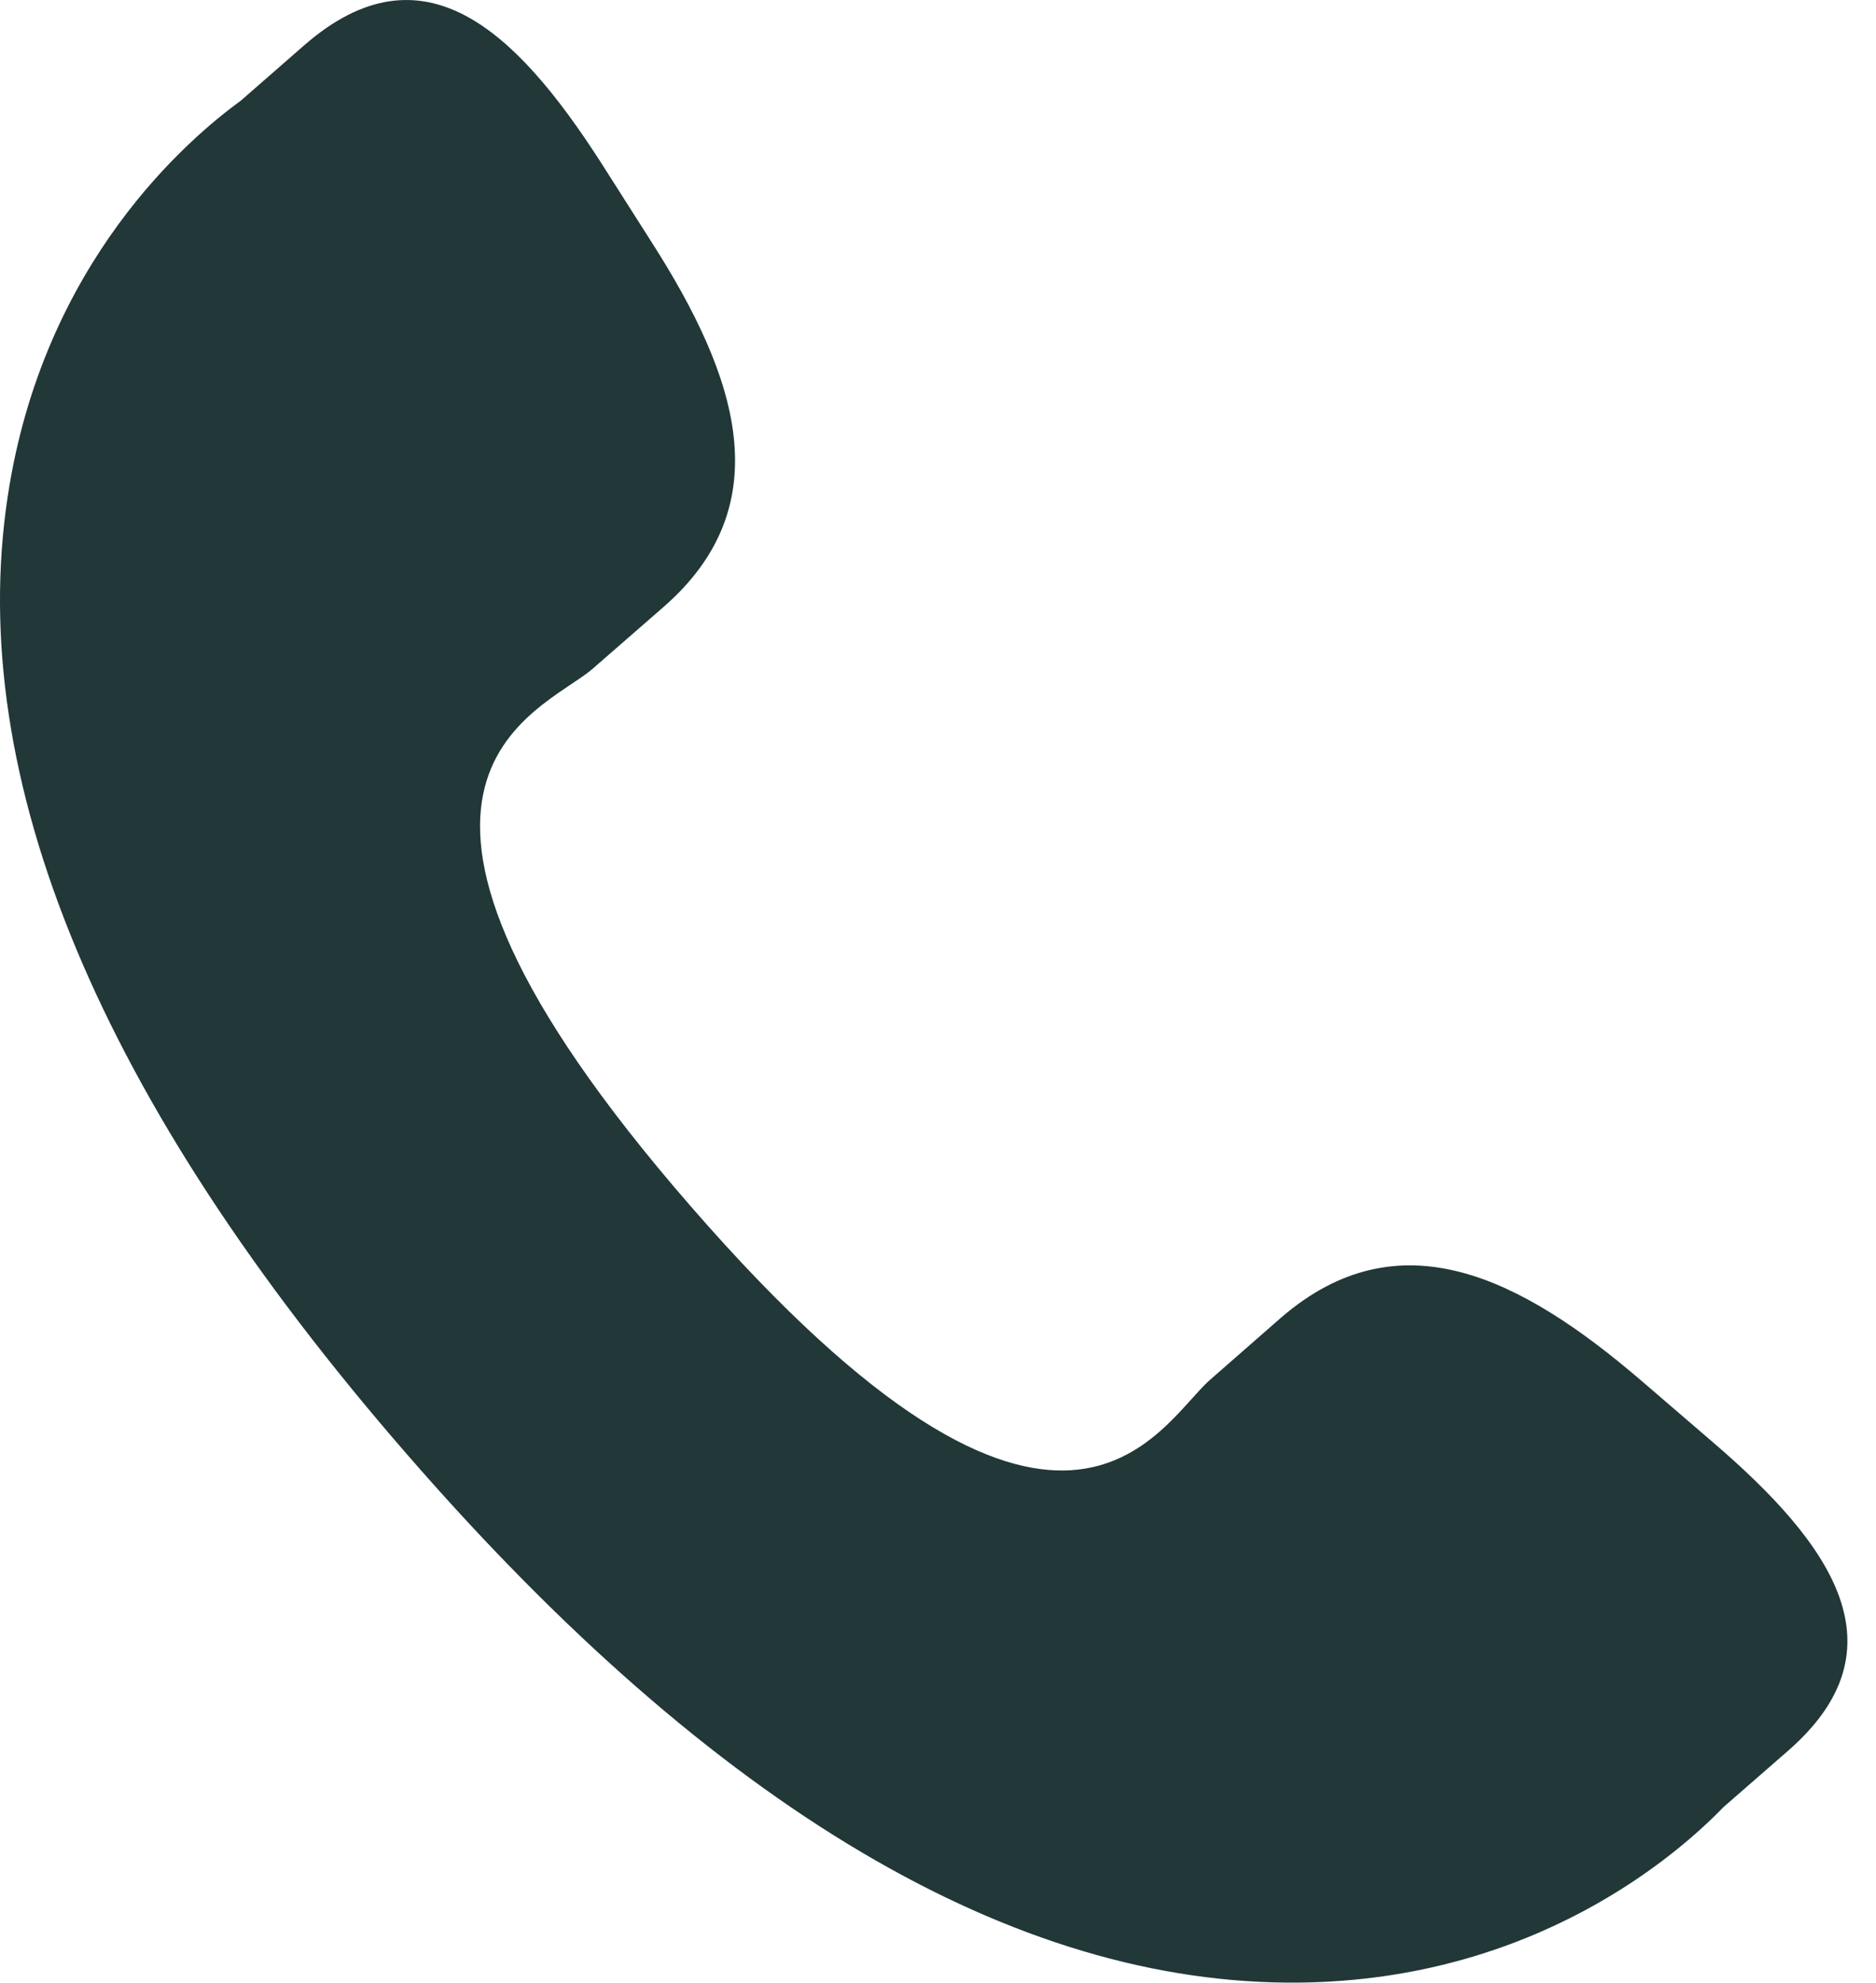 <svg width="53" height="56" viewBox="0 0 53 56" fill="none" xmlns="http://www.w3.org/2000/svg">
<path d="M46.346 38.977C42.964 36.083 39.53 34.331 36.189 37.22L34.194 38.966C32.734 40.233 30.019 46.156 19.525 34.084C9.033 22.027 15.277 20.15 16.739 18.893L18.745 17.145C22.069 14.249 20.814 10.604 18.417 6.852L16.97 4.579C14.562 0.835 11.94 -1.623 8.607 1.268L6.806 2.841C5.333 3.914 1.216 7.402 0.217 14.028C-0.985 21.979 2.807 31.083 11.494 41.073C20.17 51.066 28.664 56.086 36.711 55.999C43.398 55.927 47.437 52.338 48.7 51.034L50.508 49.458C53.831 46.569 51.766 43.627 48.381 40.727L46.346 38.977Z" fill="#001A1B" fill-opacity="0.87"/>
</svg>
